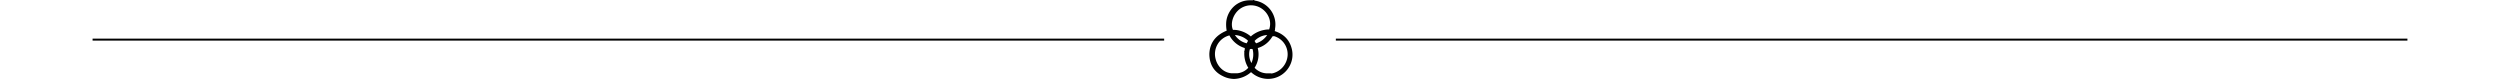 <?xml version="1.0" encoding="UTF-8" standalone="no"?><svg xmlns="http://www.w3.org/2000/svg" height="12" viewBox="0 0 1173 40.005" width="380"><defs><style>.a{fill:none;stroke:#000;}</style></defs><g transform="translate(-213 -1724.425)"><line class="a" transform="translate(213 1744.5)" x2="543"/><line class="a" transform="translate(843 1744.5)" x2="543"/><path d="M-3367.468,40a12.821,12.821,0,0,1-5.755-1.459c-4.433-2.127-6.776-6-6.776-11.2.19-5.529,3.141-9.5,8.771-11.8l-.032-.253a16.682,16.682,0,0,1-.169-4.347,12.515,12.515,0,0,1,3.95-7.751A11.894,11.894,0,0,1-3359.47.143c.133,0,.266,0,.4.006h1a2.259,2.259,0,0,1,.547-.15c.1,0,.149.05.249.149a.715.715,0,0,1,.3.1.714.714,0,0,0,.3.1,12.247,12.247,0,0,1,9.966,14.2,2.559,2.559,0,0,1-.2,1.2c4.529,1.446,7.413,4.341,8.571,8.6a12.075,12.075,0,0,1-1.4,9.8,12.288,12.288,0,0,1-10.492,5.824,12.73,12.73,0,0,1-8.645-3.423A13.542,13.542,0,0,1-3367.468,40Zm19.562-21.656c-.171.227-.338.467-.515.721l-.02.028a13.374,13.374,0,0,1-1.46,1.85,12.434,12.434,0,0,1-5.581,3.4,12.521,12.521,0,0,1-1.595,10,8.865,8.865,0,0,0,5.782,2.8h2.392a.75.75,0,0,0,.347.088,1.346,1.346,0,0,0,.282-.04,1.656,1.656,0,0,1,.369-.048,9.921,9.921,0,0,0,5.282-3.325,9.988,9.988,0,0,0,2.292-5.874,9.564,9.564,0,0,0-6.778-9.6Zm-21.928-.4h0a9.7,9.7,0,0,0-6,4.528,9.751,9.751,0,0,0-.975,7.471,9.976,9.976,0,0,0,3.041,5.024,8.52,8.52,0,0,0,5.133,2.175h2.59a8.511,8.511,0,0,0,5.782-2.8,13.525,13.525,0,0,1-1.993-8.2.652.652,0,0,1-.2-.466c.014.083.057.126.2.266a4.419,4.419,0,0,0,.2-1.6,13.077,13.077,0,0,1-7.775-6.4Zm11.064,6.85a1.588,1.588,0,0,0-.7.15,9.234,9.234,0,0,0,.8,7,10.712,10.712,0,0,0,.6-7A1.588,1.588,0,0,0-3358.771,24.8Zm8.073-7.049a9.626,9.626,0,0,0-6.379,3l.006.012a4.27,4.27,0,0,0,.792,1.189,10.421,10.421,0,0,0,5.582-4.2Zm-16.345,0a9.817,9.817,0,0,0,5.979,4.2,2.494,2.494,0,0,1,.3-.593,1.358,1.358,0,0,0,.293-.808,10.926,10.926,0,0,0-6.577-2.8Zm-.981-2.6a11.347,11.347,0,0,1,2.576.2,14.274,14.274,0,0,1,6.577,3.2.229.229,0,0,1,.076-.175c.01-.01.015-.015.014-.019s-.026-.006-.089-.006a14.241,14.241,0,0,1,6.778-3.2,9.745,9.745,0,0,1,2.393-.2,8.555,8.555,0,0,0-.026-5.825,9.777,9.777,0,0,0-3.763-4.774,9.67,9.67,0,0,0-5.389-1.662,9.609,9.609,0,0,0-6.172,2.261c-3.075,2.674-4.36,7.059-2.991,10.2Z" transform="translate(4158.9 1724.425)"/></g></svg>
